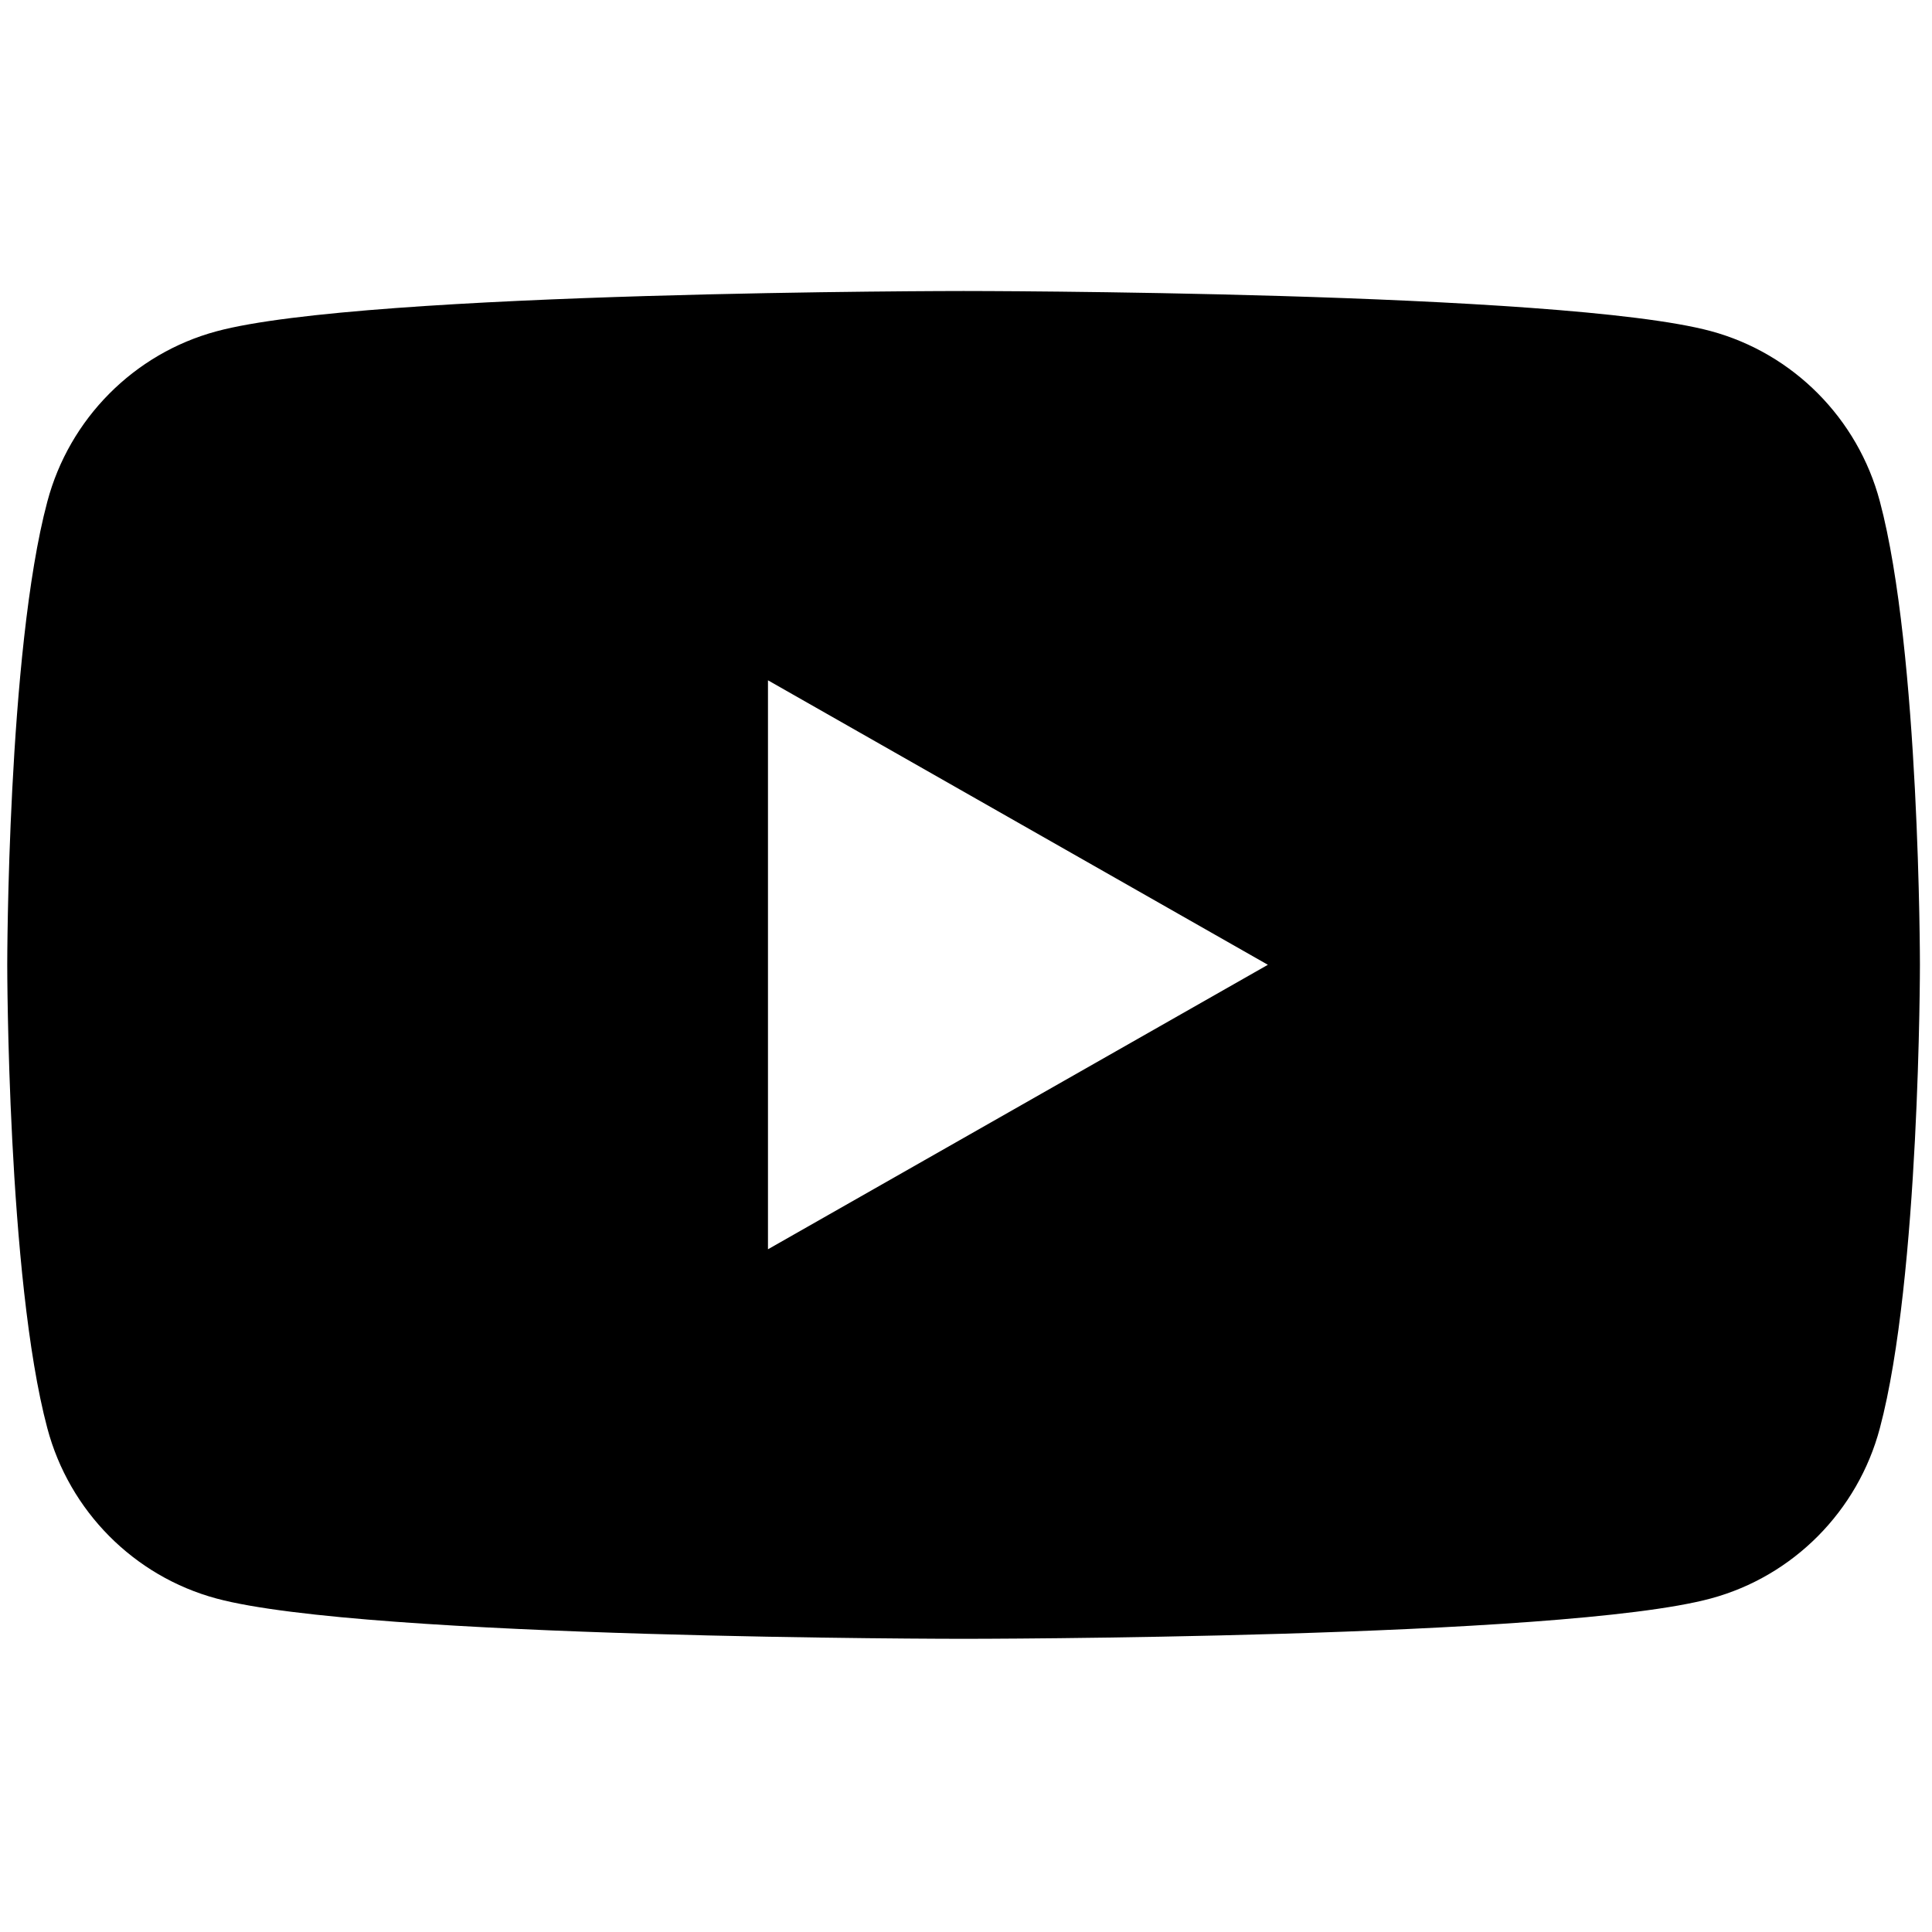 <?xml version="1.0" encoding="utf-8"?>
<!-- Generator: Adobe Illustrator 27.9.4, SVG Export Plug-In . SVG Version: 9.03 Build 54784)  -->
<svg version="1.1" id="Layer_1" xmlns="http://www.w3.org/2000/svg" xmlns:xlink="http://www.w3.org/1999/xlink" x="0px" y="0px"
	 viewBox="0 0 800 800" style="enable-background:new 0 0 800 800;" xml:space="preserve">
<style type="text/css">
	.st0{display:none;}
	.st1{display:inline;fill:#FFFFFF;}
	.st2{display:none;fill:#FFFFFF;}
</style>
<g id="XMLID_801_" class="st0">
	<path id="XMLID_802_" class="st1" d="M186.2,257.4H25.6c-7.1,0-12.9,5.8-12.9,12.9v515.9c0,7.1,5.8,12.9,12.9,12.9h160.6
		c7.1,0,12.9-5.8,12.9-12.9V270.3C199.1,263.1,193.3,257.4,186.2,257.4z"/>
	<path id="XMLID_803_" class="st1" d="M106,0.9C47.5,0.9,0,48.4,0,106.7c0,58.4,47.5,105.9,106,105.9c58.4,0,105.9-47.5,105.9-105.9
		C211.9,48.4,164.4,0.9,106,0.9z"/>
	<path id="XMLID_804_" class="st1" d="M594.7,244.5c-64.5,0-112.2,27.7-141.1,59.2v-33.5c0-7.1-5.8-12.9-12.9-12.9H286.9
		c-7.1,0-12.9,5.8-12.9,12.9v515.9c0,7.1,5.8,12.9,12.9,12.9h160.3c7.1,0,12.9-5.8,12.9-12.9V530.9c0-86,23.4-119.5,83.3-119.5
		c65.3,0,70.5,53.7,70.5,124v250.8c0,7.1,5.8,12.9,12.9,12.9h160.3c7.1,0,12.9-5.8,12.9-12.9v-283
		C800,375.3,775.6,244.5,594.7,244.5z"/>
</g>
<path class="st2" d="M608.9,138.8c-27-26.3-45-61.5-51.7-100.1c-0.9-5.1-1.6-10.4-2.1-15.5V5.7H418.9v541.1
	c-0.2,63-51.5,114.1-114.6,114.1c-18.6,0-36.1-4.4-51.6-12.3c-38.7-19.5-63.1-59.1-63-102.4c0-63.2,51.3-114.6,114.6-114.6
	c12.2,0,23.8,1.9,34.8,5.3V298.5c-11.4-1.6-22.9-2.4-34.4-2.4C166.1,296.4,54,408.6,54,546.8c0,86.7,44.1,163.1,111,208.1
	c41.2,27.7,89.8,42.5,139.5,42.4c138.4,0,250.5-112.1,250.5-250.5V270.3c55.1,39.4,121.2,60.6,188.9,60.5V195.3
	c-20.8,0-41.5-3.4-61.1-10C669.2,180.6,643.2,172.3,608.9,138.8L608.9,138.8z"/>
<path d="M318,517.3V281.7l207,117.8L318,517.3z M778.4,207.6c-9.1-34.3-35.9-61.3-70-70.5C646.7,120.5,399,120.5,399,120.5
	s-247.7,0-309.4,16.7c-34.1,9.2-60.9,36.2-70,70.5C3,269.8,3,399.5,3,399.5s0,129.7,16.6,191.9c9.1,34.3,35.9,61.3,70,70.5
	c61.8,16.7,309.4,16.7,309.4,16.7s247.7,0,309.4-16.7c34.1-9.2,60.9-36.2,70-70.5C795,529.2,795,399.5,795,399.5
	S795,269.8,778.4,207.6"/>
</svg>
